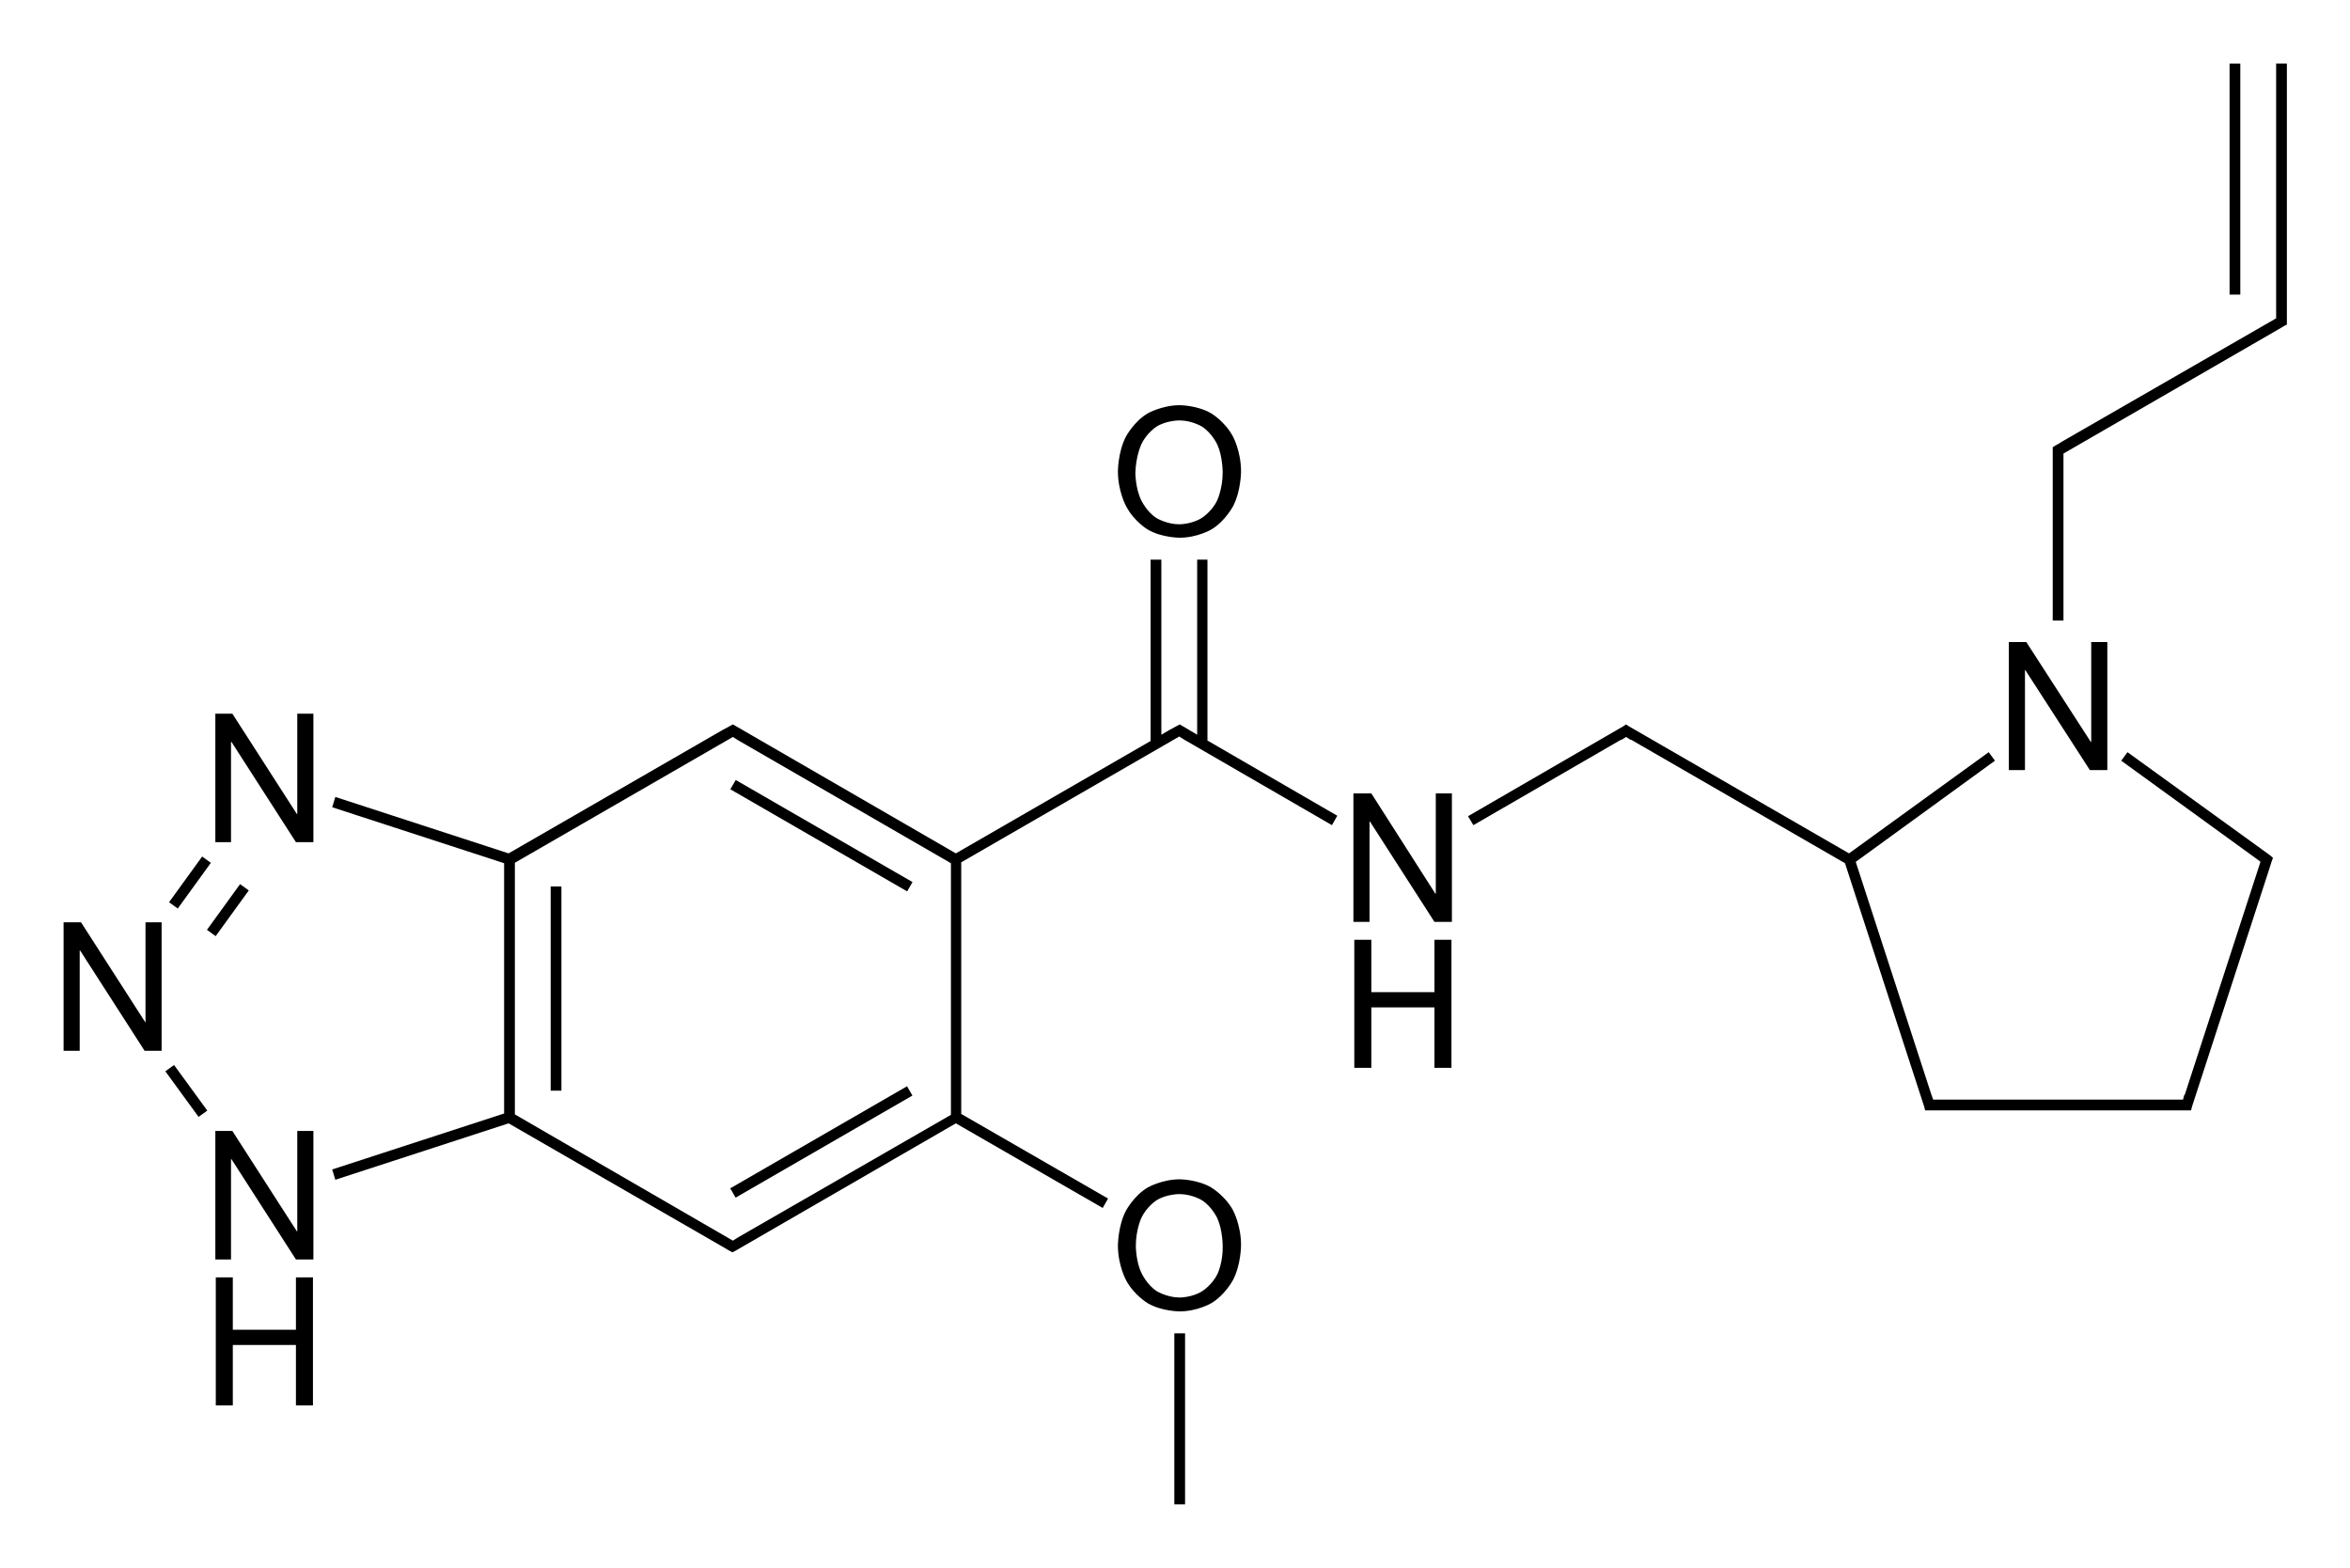 <?xml version="1.0" encoding="utf-8"?>
<!-- Generator: Adobe Illustrator 21.0.0, SVG Export Plug-In . SVG Version: 6.00 Build 0)  -->
<svg version="1.1" id="Слой_1" xmlns="http://www.w3.org/2000/svg" xmlns:xlink="http://www.w3.org/1999/xlink" x="0px" y="0px"
	 viewBox="0 0 524.9 350.2" style="enable-background:new 0 0 524.9 350.2;" xml:space="preserve">
<g>
	<path d="M269.8,125h-2.4v39.1l-3.2-1.9l-0.7-0.4l-2.4,1.3l0,0l-1.7,1V125h-2.4v40.5l-43.5,25.1l-49.1-28.4l-0.7-0.4l-2.4,1.3l0,0
		l-47.7,27.5l-38.7-12.6l-0.7,2.3l38.4,12.5v55.9l-38.4,12.5l0.7,2.3l38.7-12.6l47.7,27.5l0,0l1.7,1l0,0l0,0l0.6,0.3l0.6-0.3l0,0
		l49.3-28.5l32.8,18.9l1.2-2.1l-32.8-18.9v-56.2l48.7-28.1l1.1,0.7l0,0l33,19.1l1.2-2.1l-29-16.8V125z M164.8,276.4l-1.1,0.7
		L115,248.9v-56.2l48.7-28.1l1.1,0.7l0,0l47.6,27.5v56.2L164.8,276.4L164.8,276.4z"/>
	<rect x="182.3" y="163.8" transform="matrix(0.5 -0.866 0.866 0.5 -69.868 252.261)" width="2.4" height="45.6"/>
	<rect x="123" y="198" width="2.4" height="45.6"/>
	<rect x="160.6" y="253.9" transform="matrix(0.866 -0.5 0.5 0.866 -102.922 125.838)" width="45.6" height="2.4"/>
	<rect x="36.1" y="195.8" transform="matrix(0.587 -0.81 0.81 0.587 -142.029 115.816)" width="12.6" height="2.4"/>
	<rect x="44.5" y="202" transform="matrix(0.587 -0.81 0.81 0.587 -143.514 125.149)" width="12.6" height="2.4"/>
	<rect x="40.5" y="237.3" transform="matrix(0.808 -0.589 0.589 0.808 -135.559 71.394)" width="2.4" height="12.6"/>
	<rect x="262.3" y="297.8" width="2.4" height="38.2"/>
	<polygon points="508.4,14.2 508.4,69.8 508.4,71.1 460.8,98.5 460.8,98.5 459.5,99.3 459.1,99.5 459.1,99.5 458.5,99.9 
		458.5,100.6 458.5,102.6 458.5,138.6 460.9,138.6 460.9,102.6 460.9,101.3 508.5,73.8 508.5,73.8 509.7,73.1 510.2,72.8 
		510.2,72.8 510.8,72.5 510.8,71.8 510.8,69.8 510.8,14.2 	"/>
	<rect x="498" y="14.2" width="2.4" height="51.6"/>
	<polygon points="452.3,149.7 452.4,149.7 466.8,172 470.7,172 470.7,143.4 467.1,143.4 467.1,165.7 467,165.7 452.6,143.4 
		448.7,143.4 448.7,172 452.3,172 	"/>
	<polygon points="507,191 507,191 475.2,168 473.8,169.9 504,191.8 504,191.8 504.7,192.3 504.9,192.5 488,244.5 487.9,244.5 
		487.6,245.6 486.5,245.6 432.9,245.6 431.8,245.6 431.4,244.5 431.4,244.5 414.5,192.5 445.6,169.9 444.2,168 413,190.6 
		363.8,162.2 363.8,162.2 363.2,161.8 362.6,162.2 362.6,162.2 327.9,182.3 329.1,184.3 362.1,165.2 362.1,165.3 363.2,164.6 
		364.3,165.3 364.3,165.2 412.1,192.8 429.8,247.2 429.8,247.2 430,248 430.9,248 432.9,248 486.5,248 488.5,248 489.4,248 
		489.6,247.2 489.6,247.2 506.8,194.3 506.8,194.3 507.4,192.4 507.4,192.4 507.4,192.4 507.7,191.6 	"/>
	<polygon points="320.7,199.6 320.6,199.6 306.3,177.2 302.3,177.2 302.3,205.9 305.9,205.9 305.9,183.5 306,183.5 320.4,205.9 
		324.3,205.9 324.3,177.2 320.7,177.2 	"/>
	<polygon points="320.4,221.6 306.3,221.6 306.3,209.9 302.5,209.9 302.5,238.5 306.3,238.5 306.3,225 320.4,225 320.4,238.5 
		324.2,238.5 324.2,209.9 320.4,209.9 	"/>
	<path d="M256.4,118.3c3.1,1.8,7.1,1.8,7.1,1.8c3.9,0,7-1.8,7-1.8c3.1-1.8,4.9-5.2,4.9-5.2c1.8-3.4,1.8-7.8,1.8-7.8
		c0-4.5-1.8-7.8-1.8-7.8c-1.8-3.4-4.9-5.2-4.9-5.2c-3.1-1.8-7-1.8-7-1.8c-3.9,0-7.1,1.8-7.1,1.8c-3.1,1.8-4.9,5.2-4.9,5.2
		c-1.8,3.4-1.8,7.8-1.8,7.8c0,4.4,1.8,7.7,1.8,7.7C253.3,116.5,256.4,118.3,256.4,118.3z M254.9,99.3c1.2-2.6,3.4-4,3.4-4
		c2.2-1.4,5.1-1.4,5.1-1.4c2.9,0,5.1,1.4,5.1,1.4c2.2,1.4,3.4,4,3.4,4c1.2,2.6,1.2,6.2,1.2,6.2c0,3.6-1.2,6.2-1.2,6.2
		c-1.2,2.6-3.5,4-3.5,4c-2.2,1.4-5,1.4-5,1.4c-2.8,0-5.1-1.4-5.1-1.4c-2.2-1.4-3.4-4-3.4-4c-1.3-2.6-1.3-6.1-1.3-6.1
		C253.7,101.9,254.9,99.3,254.9,99.3z"/>
	<polygon points="66.4,181.8 66.3,181.8 51.9,159.4 48.1,159.4 48.1,188.1 51.6,188.1 51.6,165.7 51.7,165.7 66.1,188.1 70,188.1 
		70,159.4 66.4,159.4 	"/>
	<polygon points="32.5,228.4 32.5,228.4 18.1,206 14.2,206 14.2,234.7 17.8,234.7 17.8,212.3 17.9,212.3 32.3,234.7 36.1,234.7 
		36.1,206 32.5,206 	"/>
	<polygon points="66.4,275 66.3,275 51.9,252.6 48.1,252.6 48.1,281.3 51.6,281.3 51.6,258.9 51.7,258.9 66.1,281.3 70,281.3 
		70,252.6 66.4,252.6 	"/>
	<polygon points="66.1,297 52,297 52,285.3 48.2,285.3 48.2,313.9 52,313.9 52,300.4 66.1,300.4 66.1,313.9 69.9,313.9 69.9,285.3 
		66.1,285.3 	"/>
	<path d="M270.5,265.2c-3.1-1.8-7-1.8-7-1.8c-3.9,0-7.1,1.8-7.1,1.8c-3.1,1.8-4.9,5.2-4.9,5.2c-1.8,3.4-1.8,7.8-1.8,7.8
		c0,4.4,1.8,7.7,1.8,7.7c1.8,3.4,4.9,5.2,4.9,5.2c3.1,1.8,7.1,1.8,7.1,1.8c3.9,0,7-1.8,7-1.8c3.1-1.8,4.9-5.2,4.9-5.2
		c1.8-3.4,1.8-7.8,1.8-7.8c0-4.5-1.8-7.8-1.8-7.8C273.6,267,270.5,265.2,270.5,265.2z M272,284.4c-1.2,2.6-3.5,4-3.5,4
		c-2.2,1.4-5,1.4-5,1.4c-2.8,0-5.1-1.4-5.1-1.4c-2.2-1.4-3.4-4-3.4-4c-1.3-2.6-1.3-6.1-1.3-6.1c0-3.6,1.2-6.2,1.2-6.2
		c1.2-2.6,3.4-4,3.4-4c2.2-1.4,5.1-1.4,5.1-1.4c2.9,0,5.1,1.4,5.1,1.4c2.2,1.4,3.4,4,3.4,4c1.2,2.6,1.2,6.2,1.2,6.2
		C273.2,281.8,272,284.4,272,284.4z"/>
</g>
</svg>
